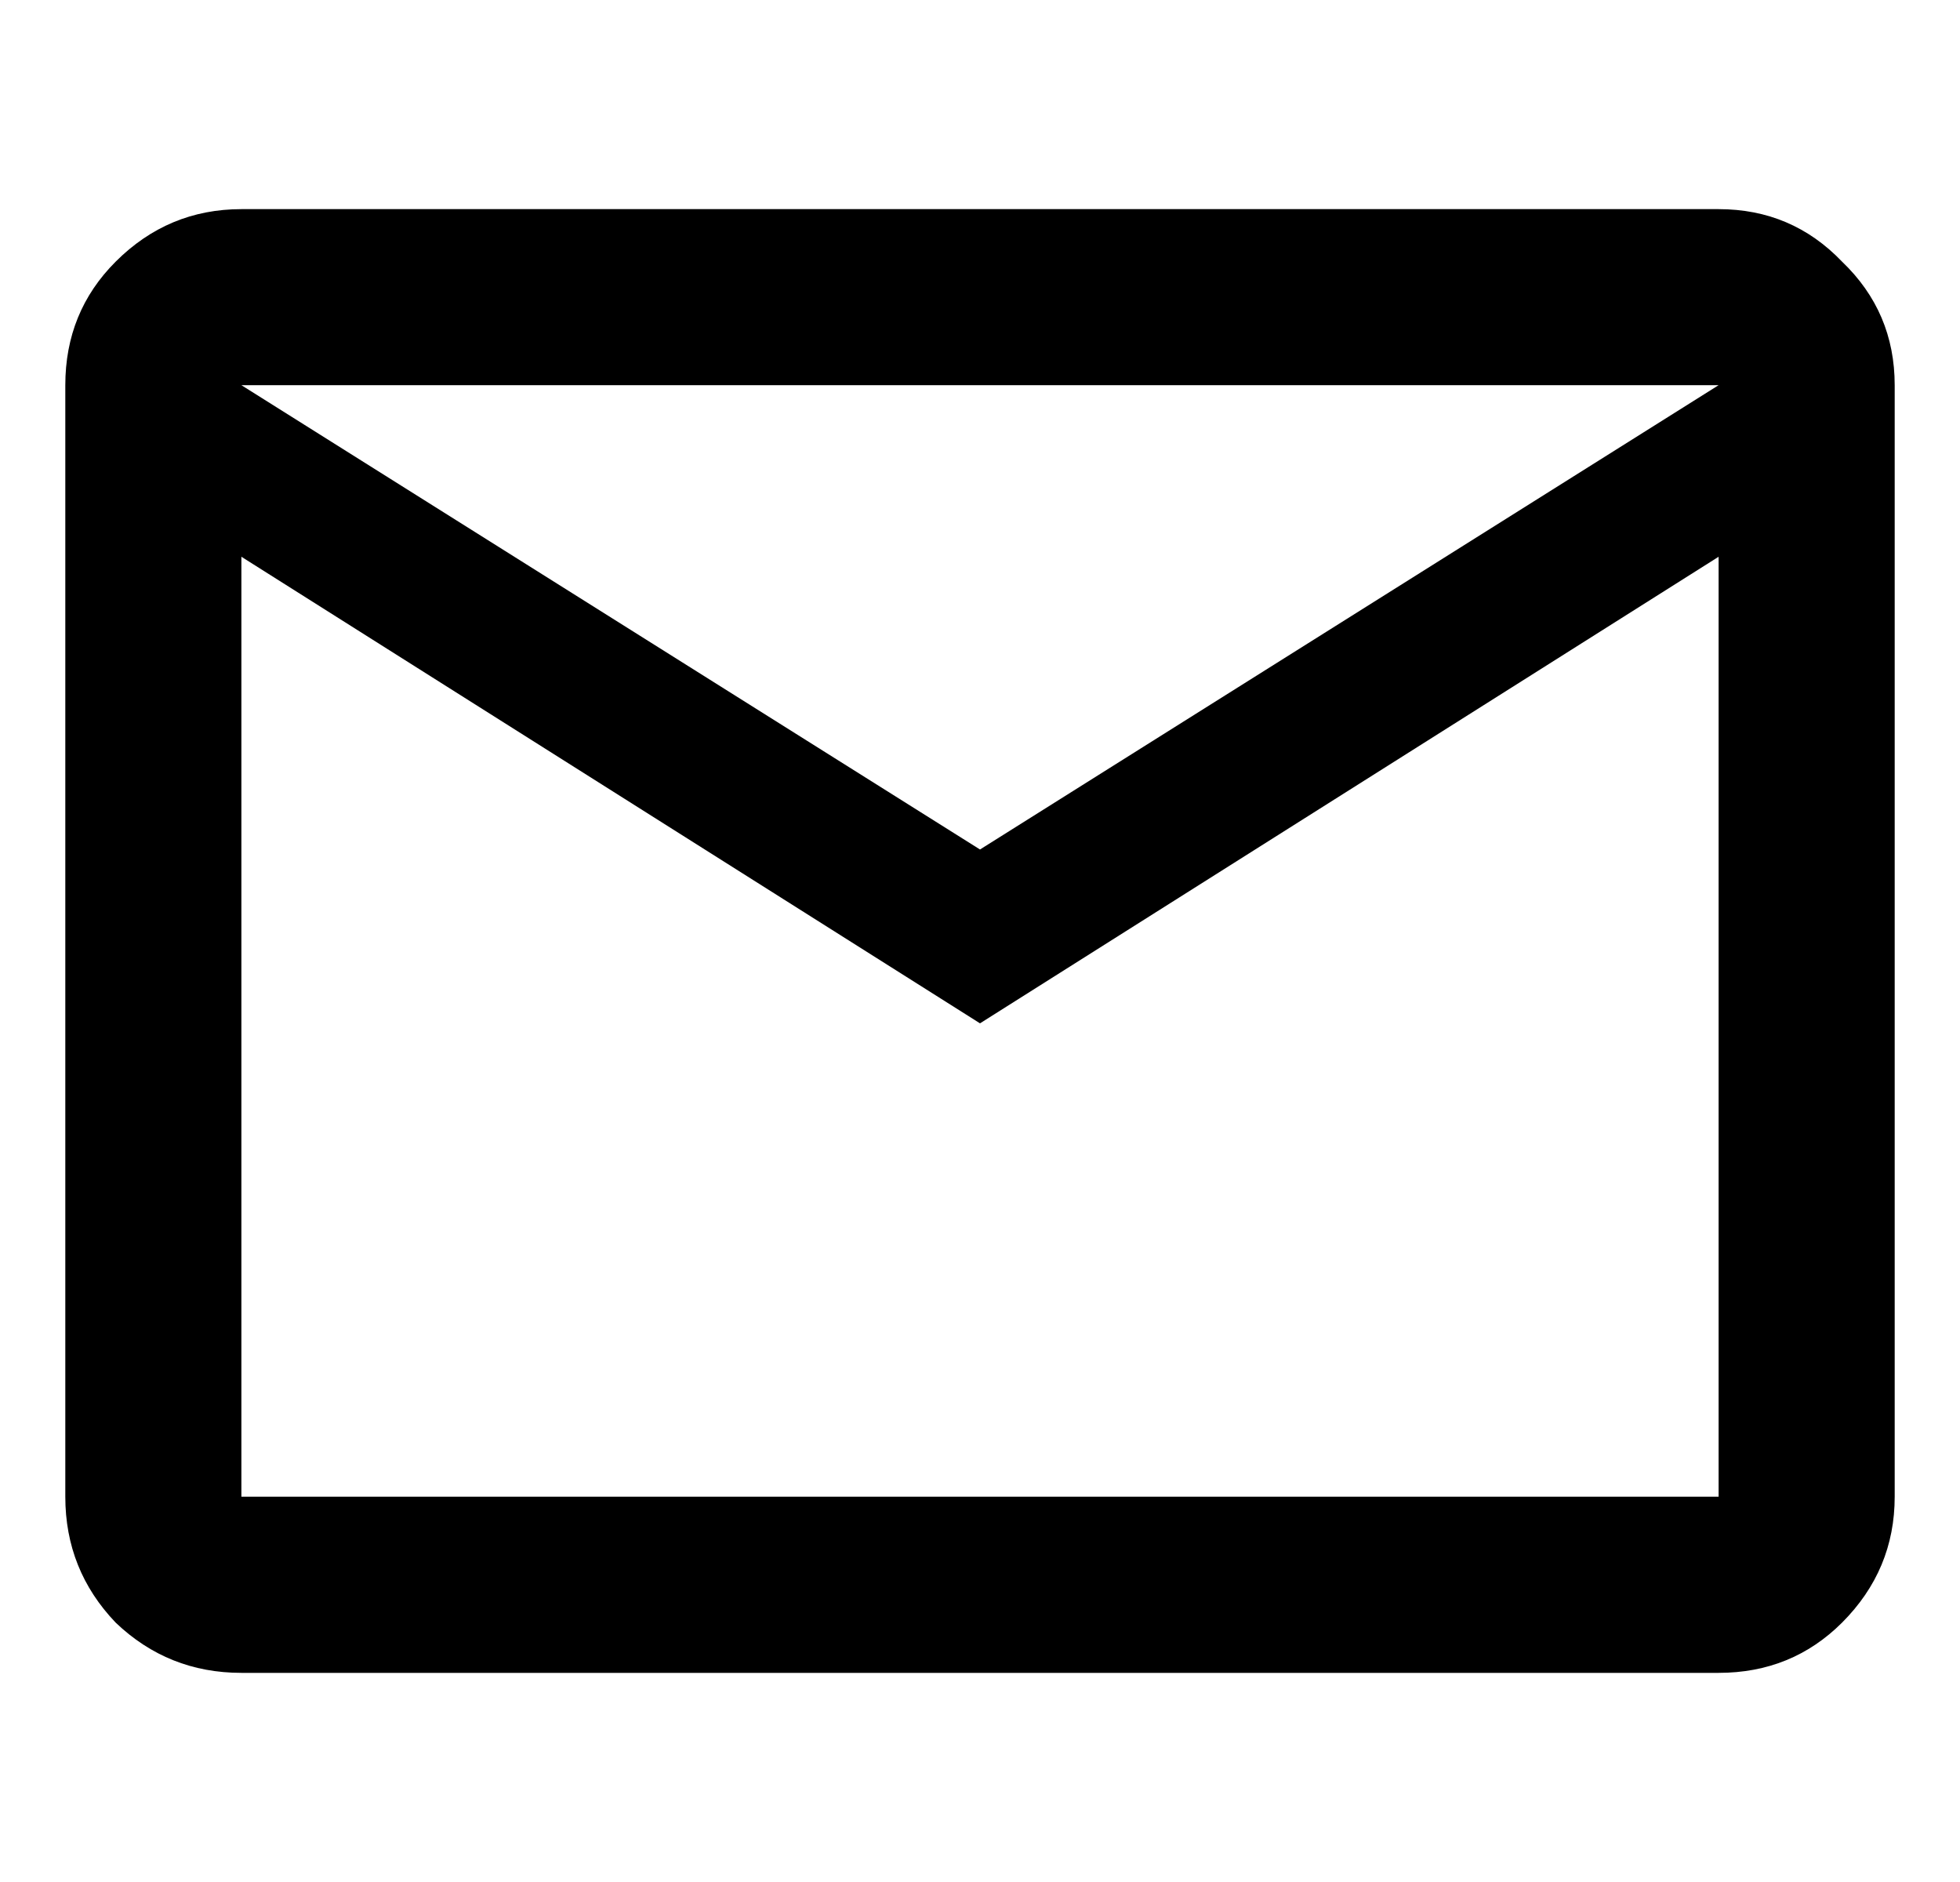 <svg width="25" height="24" viewBox="0 0 25 24" fill="none" xmlns="http://www.w3.org/2000/svg">
<g clip-path="url(#clip0_777_4111)">
<path d="M3.079 21.333C2.457 21.333 1.922 21.119 1.475 20.692C1.047 20.244 0.833 19.71 0.833 19.087V4.912C0.833 4.29 1.047 3.765 1.475 3.337C1.922 2.89 2.457 2.667 3.079 2.667H21.921C22.543 2.667 23.068 2.89 23.496 3.337C23.943 3.765 24.167 4.29 24.167 4.912V19.087C24.167 19.71 23.943 20.244 23.496 20.692C23.068 21.119 22.543 21.333 21.921 21.333H3.079ZM12.5 13.05L3.079 7.1V19.087H21.921V7.1L12.5 13.05ZM12.5 10.833L21.921 4.912H3.079L12.5 10.833ZM3.079 7.1V4.912V7.1V19.087V7.1Z" fill="black"/>
</g>
<defs>
<clipPath id="clip0_777_4111">
<rect width="24" height="24" fill="white" transform="translate(0.5)"/>
</clipPath>
</defs>
</svg>
